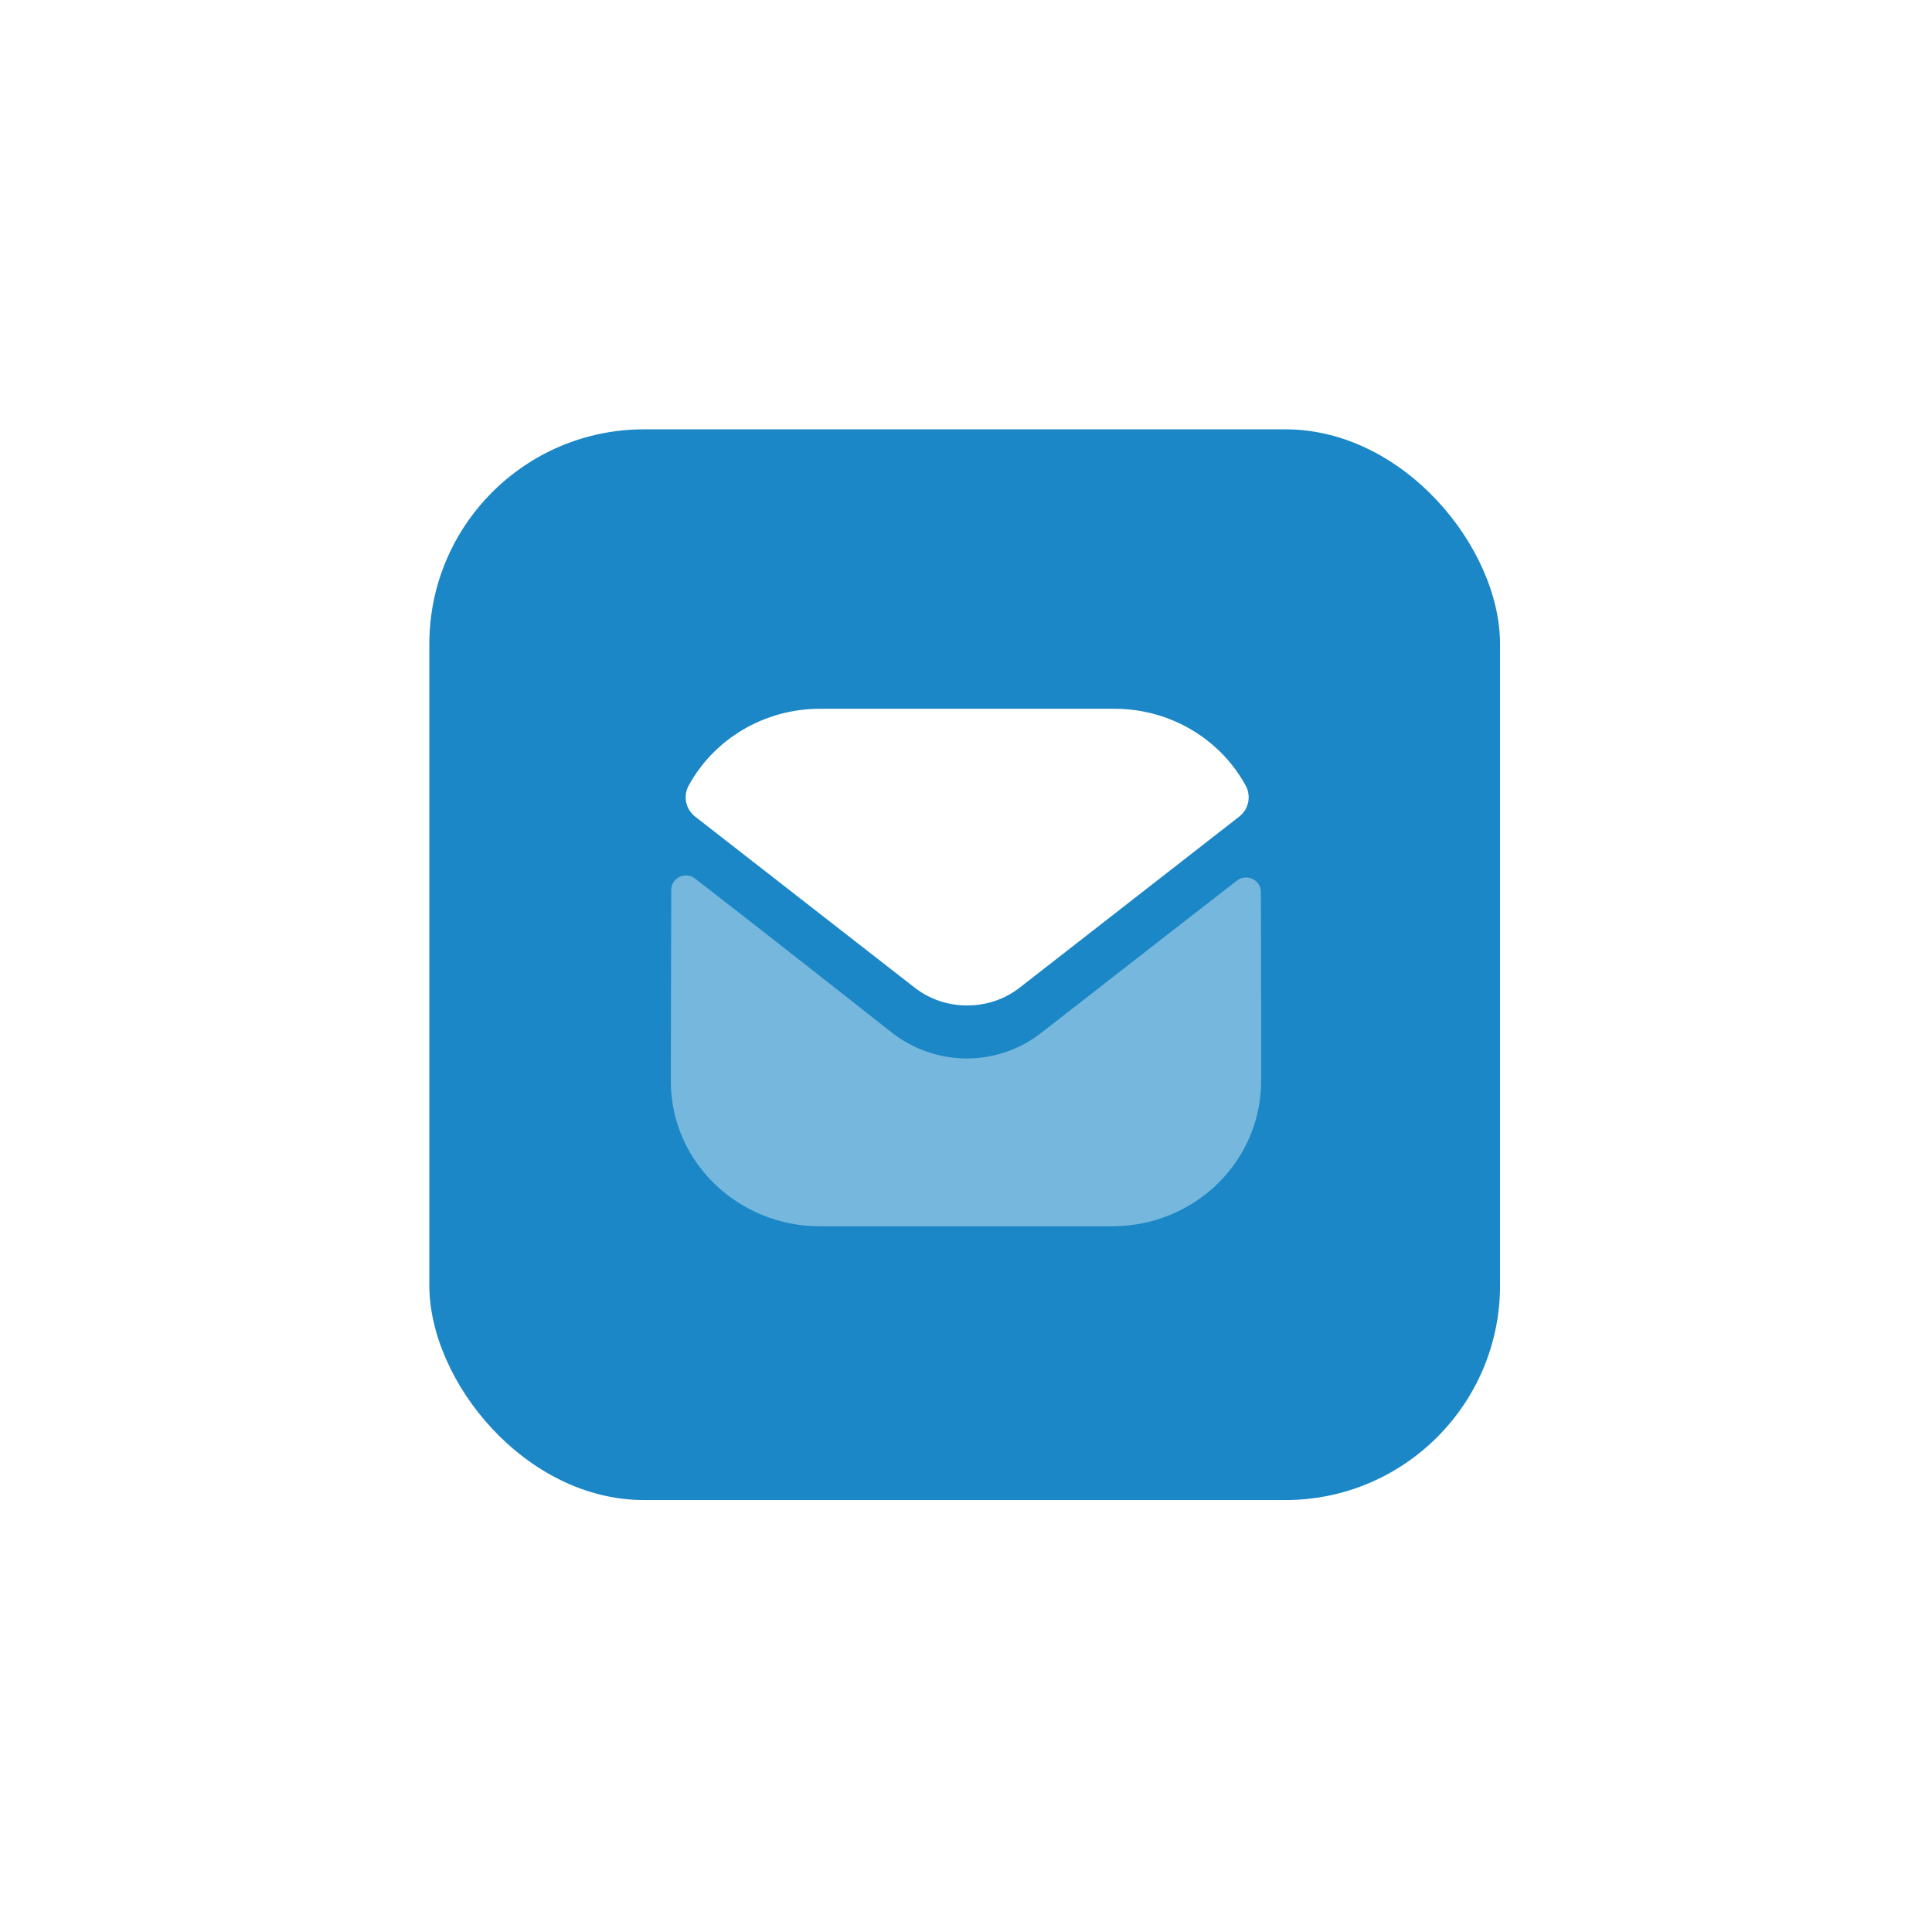 <svg width="180" height="180" viewBox="0 0 180 180" fill="none" xmlns="http://www.w3.org/2000/svg">
<g filter="url(#filter0_d)">
<rect x="40" y="40" width="99.756" height="99.756" rx="20" fill="#1B87C6"/>
</g>
<path opacity="0.4" d="M117.5 100.695C117.5 108.168 111.34 114.222 103.667 114.249H103.64H76.388C68.743 114.249 62.5 108.222 62.5 100.749V100.722C62.5 100.722 62.517 88.867 62.538 82.905C62.541 81.785 63.861 81.158 64.76 81.855C71.294 86.904 82.979 96.11 83.125 96.23C85.078 97.754 87.552 98.614 90.082 98.614C92.612 98.614 95.088 97.754 97.04 96.201C97.186 96.107 108.609 87.177 115.242 82.045C116.144 81.346 117.47 81.973 117.472 83.09C117.5 89.006 117.5 100.695 117.5 100.695Z" fill="white"/>
<path d="M116.058 73.197C113.677 68.825 108.991 66.034 103.832 66.034H76.387C71.228 66.034 66.542 68.825 64.16 73.197C63.627 74.174 63.88 75.393 64.768 76.084L85.187 91.992C86.617 93.117 88.349 93.676 90.082 93.676C90.093 93.676 90.101 93.676 90.109 93.676C90.118 93.676 90.129 93.676 90.137 93.676C91.869 93.676 93.602 93.117 95.032 91.992L115.451 76.084C116.339 75.393 116.592 74.174 116.058 73.197Z" fill="white"/>
<defs>
<filter id="filter0_d" x="0" y="0" width="179.756" height="179.756" filterUnits="userSpaceOnUse" color-interpolation-filters="sRGB">
<feFlood flood-opacity="0" result="BackgroundImageFix"/>
<feColorMatrix in="SourceAlpha" type="matrix" values="0 0 0 0 0 0 0 0 0 0 0 0 0 0 0 0 0 0 127 0" result="hardAlpha"/>
<feOffset/>
<feGaussianBlur stdDeviation="20"/>
<feColorMatrix type="matrix" values="0 0 0 0 0.222 0 0 0 0 0.355 0 0 0 0 0.433 0 0 0 0.16 0"/>
<feBlend mode="normal" in2="BackgroundImageFix" result="effect1_dropShadow"/>
<feBlend mode="normal" in="SourceGraphic" in2="effect1_dropShadow" result="shape"/>
</filter>
</defs>
</svg>
